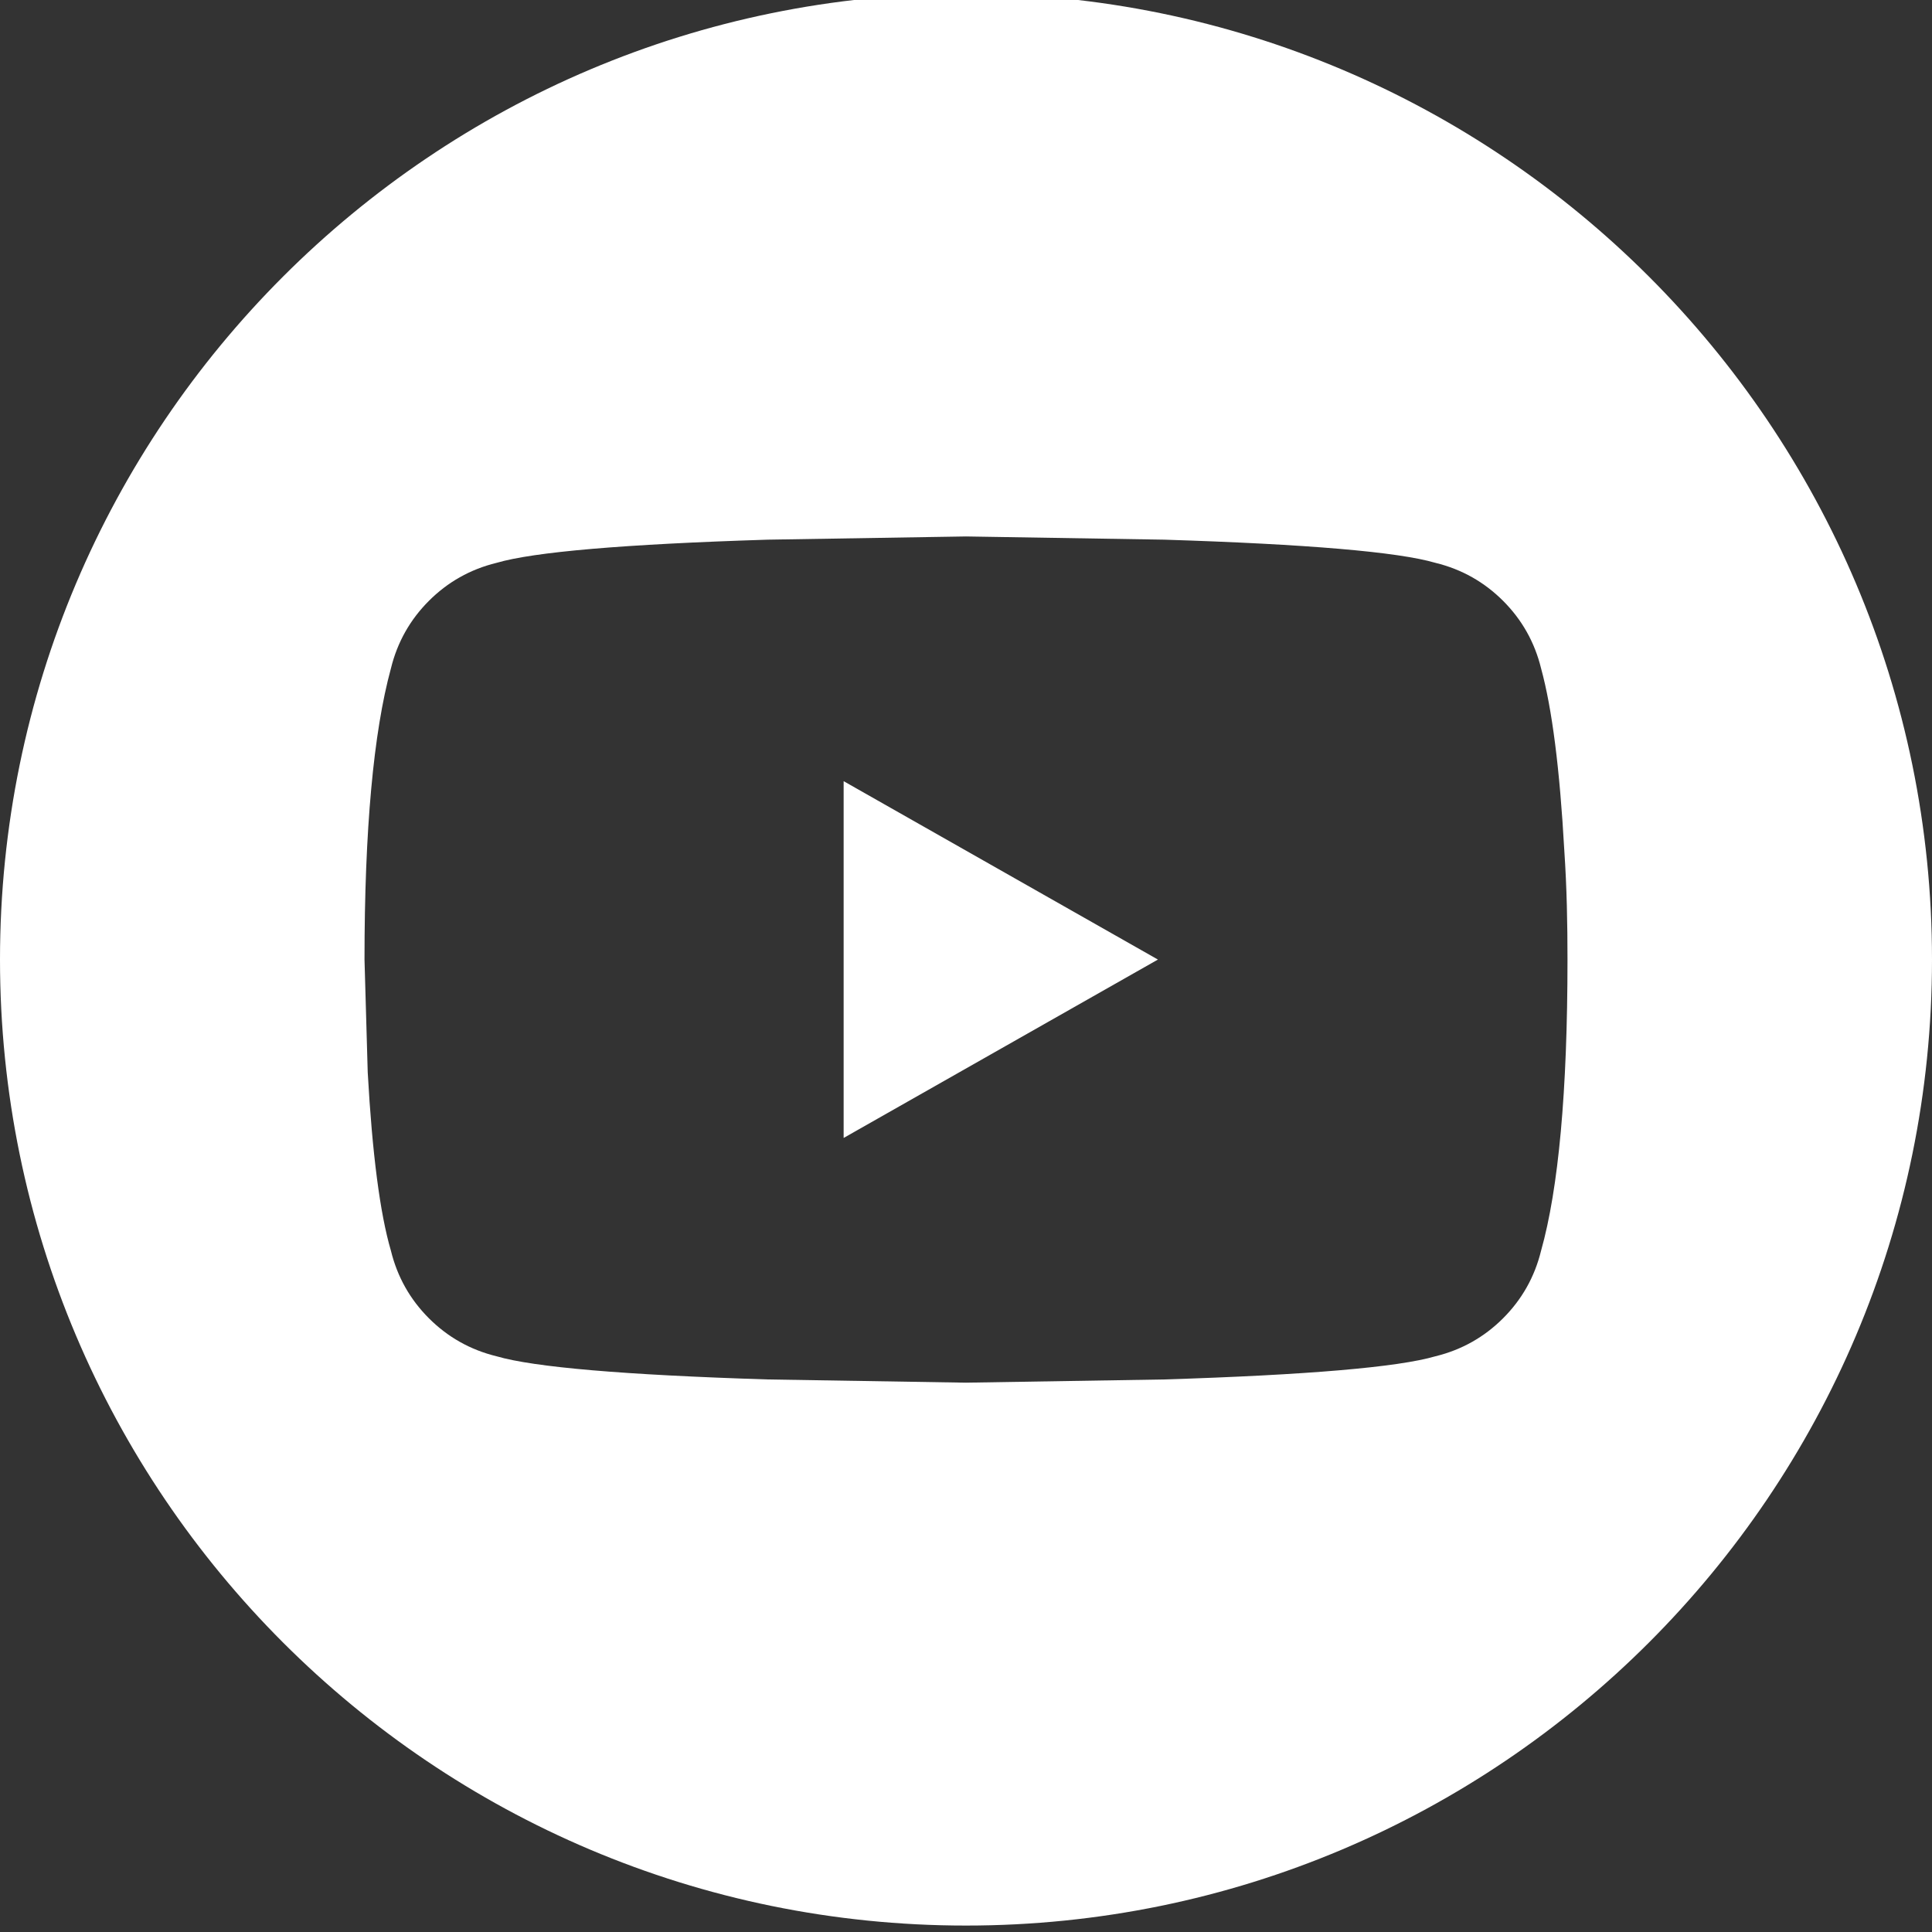 <?xml version="1.0" encoding="utf-8"?>
<!-- Generator: Adobe Illustrator 22.1.0, SVG Export Plug-In . SVG Version: 6.00 Build 0)  -->
<svg version="1.1" xmlns="http://www.w3.org/2000/svg" xmlns:xlink="http://www.w3.org/1999/xlink" x="0px" y="0px"
	 viewBox="0 0 300 300" style="enable-background:new 0 0 300 300;" xml:space="preserve">
<rect x="0" y="0" width="300" height="300" fill="#333333" stroke="none"/>
<style type="text/css">
	.st0{clip-path:url(#SVGID_2_);fill:#FFFFFF;}
</style>
<g id="Ebene_1">
	<g>
		<defs>
			<rect id="SVGID_1_" y="-1" width="300" height="300"/>
		</defs>
		<clipPath id="SVGID_2_">
			<use xlink:href="#SVGID_1_"  style="overflow:visible;"/>
		</clipPath>
		<path class="st0" d="M131,176.7l48.8-27.7L131,121.3V176.7z M243.4,149c0,20.5-1.4,35.6-4.1,45.2c-1,4.1-3,7.6-5.9,10.5
			c-2.9,2.9-6.4,4.9-10.5,5.9c-5.8,1.7-19.9,2.9-42.1,3.6l-30.8,0.5l-30.8-0.5c-22.3-0.7-36.3-1.9-42.1-3.6c-4.1-1-7.6-3-10.5-5.9
			c-2.9-2.9-4.9-6.4-5.9-10.5c-1.7-5.8-2.9-15.1-3.6-27.7L56.6,149c0-20.2,1.4-35.3,4.1-45.2c1-4.1,3-7.6,5.9-10.5
			c2.9-2.9,6.4-4.9,10.5-5.9c5.8-1.7,19.8-2.9,42.1-3.6l30.8-0.5l30.8,0.5c22.2,0.7,36.3,1.9,42.1,3.6c4.1,1,7.6,3,10.5,5.9
			c2.9,2.9,4.9,6.4,5.9,10.5c1.7,6.2,2.9,15.6,3.6,28.2C243.3,137.9,243.4,143.5,243.4,149 M300,149C300,66.2,232.8-1,150-1
			S0,66.2,0,149s67.2,150,150,150S300,231.8,300,149"/>
	</g>
</g>
<g id="Ebene_2">
</g>
</svg>
